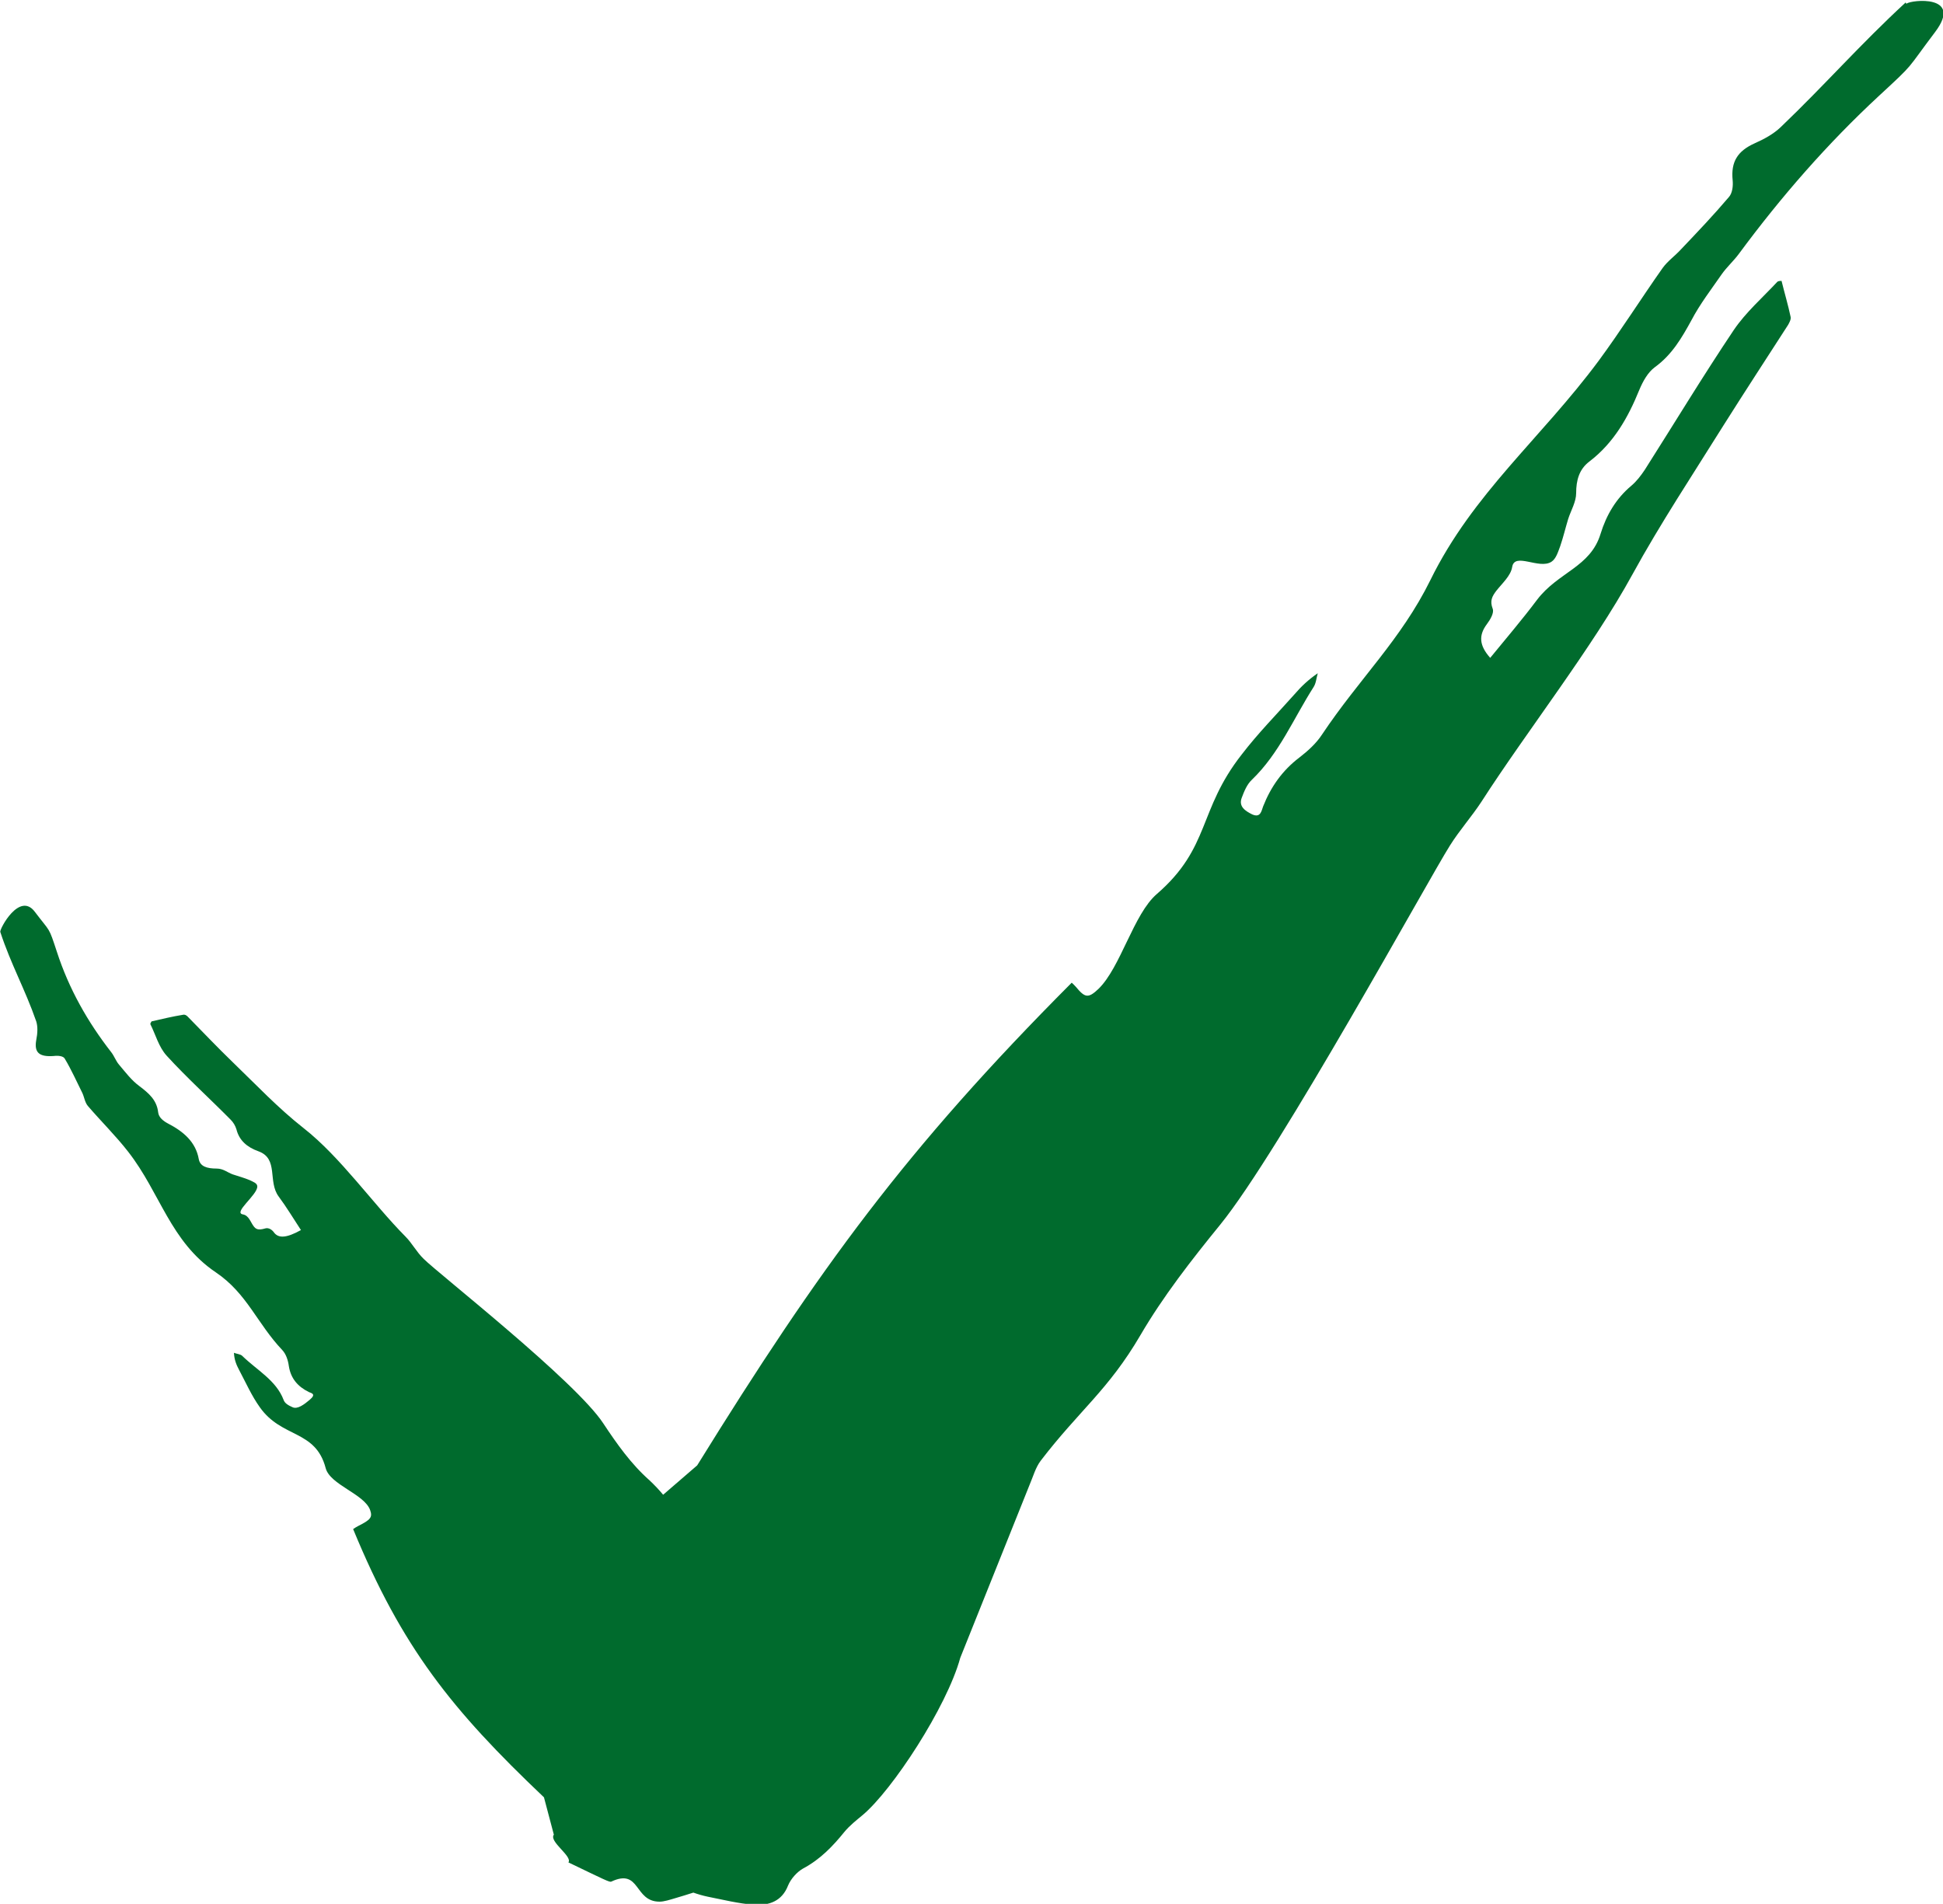 <?xml version="1.0" encoding="UTF-8"?> <svg xmlns="http://www.w3.org/2000/svg" id="Layer_2" data-name="Layer 2" viewBox="0 0 70.76 69.34"><defs><style> .cls-1 { fill: #006b2d; } </style></defs><g id="Layer_1-2" data-name="Layer 1"><g id="Layer_1-3" data-name="Layer 1"><path class="cls-1" d="m69.4.09c-1.67,1.54-2.91,2.97-4.55,4.54-.26.25-.61.44-.95.59-.62.28-.87.67-.8,1.35.02.2-.01.47-.14.61-.56.66-1.15,1.28-1.75,1.91-.21.23-.48.42-.66.67-.79,1.12-1.52,2.28-2.33,3.38-2.1,2.83-4.58,4.83-6.13,7.99-1.07,2.17-2.59,3.59-3.95,5.63-.21.32-.51.59-.82.83-.62.47-1.04,1.07-1.32,1.78-.06.16-.09.43-.4.29-.24-.12-.5-.28-.38-.6.09-.24.19-.49.37-.66,1-.96,1.52-2.24,2.25-3.38.09-.14.1-.33.15-.5-.35.24-.61.49-.85.77-.65.73-1.33,1.42-1.92,2.19-1.6,2.04-1.13,3.38-3.09,5.08-.85.73-1.32,2.68-2.13,3.46-.37.35-.49.32-.82-.08-.04-.05-.1-.1-.15-.15-6.04,6.06-9.2,10.41-13.64,17.58l-1.24,1.07c-.14-.17-.3-.34-.49-.52-.68-.6-1.2-1.34-1.69-2.08-1.01-1.54-6-5.45-6.54-5.99-.26-.25-.42-.57-.67-.82-1.18-1.19-2.36-2.89-3.7-3.94-.93-.73-1.73-1.58-2.57-2.39-.57-.55-1.11-1.12-1.66-1.68-.04-.04-.1-.08-.17-.06-.37.06-.75.15-1.14.24-.01.02-.06.08-.04.11.19.38.3.82.59,1.14.74.81,1.56,1.55,2.33,2.33.1.1.17.22.21.35.1.4.38.65.8.8.75.27.33,1.1.74,1.65.29.39.54.81.81,1.22-.54.3-.82.3-.98.09-.06-.09-.19-.19-.32-.15-.27.08-.35.02-.43-.09-.11-.15-.17-.38-.38-.42-.38-.06.53-.71.52-1.02,0-.12-.16-.17-.28-.23-.19-.08-.41-.14-.62-.21-.19-.07-.34-.21-.58-.21-.36,0-.6-.08-.65-.34-.11-.63-.56-1.01-1.12-1.3-.17-.09-.34-.22-.36-.41-.05-.45-.35-.7-.68-.95-.3-.22-.51-.51-.75-.79-.11-.13-.17-.31-.28-.45-.85-1.09-1.54-2.3-1.98-3.66-.31-.94-.22-.68-.8-1.45-.56-.75-1.29.63-1.26.73.39,1.19.9,2.08,1.31,3.26.06.19.05.43,0,.68-.08.45.1.62.64.58.16-.02.35,0,.4.1.24.4.43.83.64,1.25.07.15.09.34.2.47.48.56,1.02,1.09,1.47,1.67,1.17,1.5,1.53,3.27,3.19,4.39,1.14.77,1.5,1.86,2.42,2.83.14.15.21.37.24.59.07.44.32.74.73.94.09.04.28.07.03.28-.2.17-.45.36-.63.27-.14-.06-.28-.14-.32-.26-.27-.72-.98-1.09-1.51-1.61-.06-.06-.2-.07-.3-.11.01.25.09.44.18.61.25.47.46.95.76,1.37.8,1.14,2.03.81,2.4,2.22.16.61,1.41.94,1.62,1.53.09.26.02.35-.44.58-.06.03-.12.07-.18.11,1.78,4.32,3.59,6.58,6.95,9.77l.36,1.36c-.19.25.69.79.53,1.01,1.29.62,1.5.73,1.56.7,1.07-.5.82.73,1.76.73.16,0,.38-.07.58-.13.21-.06.43-.13.65-.2.17.06.34.11.53.15.56.11,1.11.25,1.67.29.56.04,1.03-.13,1.25-.7.1-.24.32-.49.55-.62.62-.33,1.08-.81,1.5-1.33.19-.23.43-.42.66-.61,1.08-.9,3.07-3.94,3.56-5.73l2.52-6.29c.13-.3.22-.64.41-.89,1.41-1.84,2.46-2.57,3.63-4.57.83-1.42,1.86-2.74,2.91-4.03,2.16-2.66,7.61-12.62,8.36-13.8.35-.56.79-1.05,1.15-1.6,1.66-2.58,4.04-5.61,5.5-8.28,1.02-1.86,2.2-3.64,3.33-5.45.77-1.22,1.56-2.43,2.34-3.64.05-.09.11-.2.09-.29-.09-.43-.22-.86-.33-1.31-.03,0-.11,0-.15.03-.54.58-1.15,1.11-1.59,1.76-1.12,1.67-2.16,3.39-3.24,5.09-.14.21-.3.42-.49.58-.56.47-.91,1.07-1.12,1.75-.37,1.22-1.54,1.39-2.31,2.4-.54.72-1.13,1.41-1.71,2.12-.41-.46-.42-.83-.12-1.23.12-.16.27-.41.21-.56-.11-.29-.02-.45.13-.65.22-.28.53-.55.58-.87.09-.55.98.1,1.43-.19.17-.11.24-.36.32-.57.11-.32.19-.66.29-.99.1-.31.29-.62.29-.94,0-.47.11-.87.48-1.15.89-.68,1.41-1.6,1.82-2.61.13-.31.31-.64.57-.83.62-.45.98-1.07,1.33-1.71.31-.59.72-1.12,1.1-1.67.19-.27.44-.49.63-.75,1.53-2.07,3.21-4,5.11-5.76,1.32-1.22.95-.88,2.03-2.31,1.05-1.39-.89-1.17-1.03-1.04h-.02Z"></path></g></g></svg> 